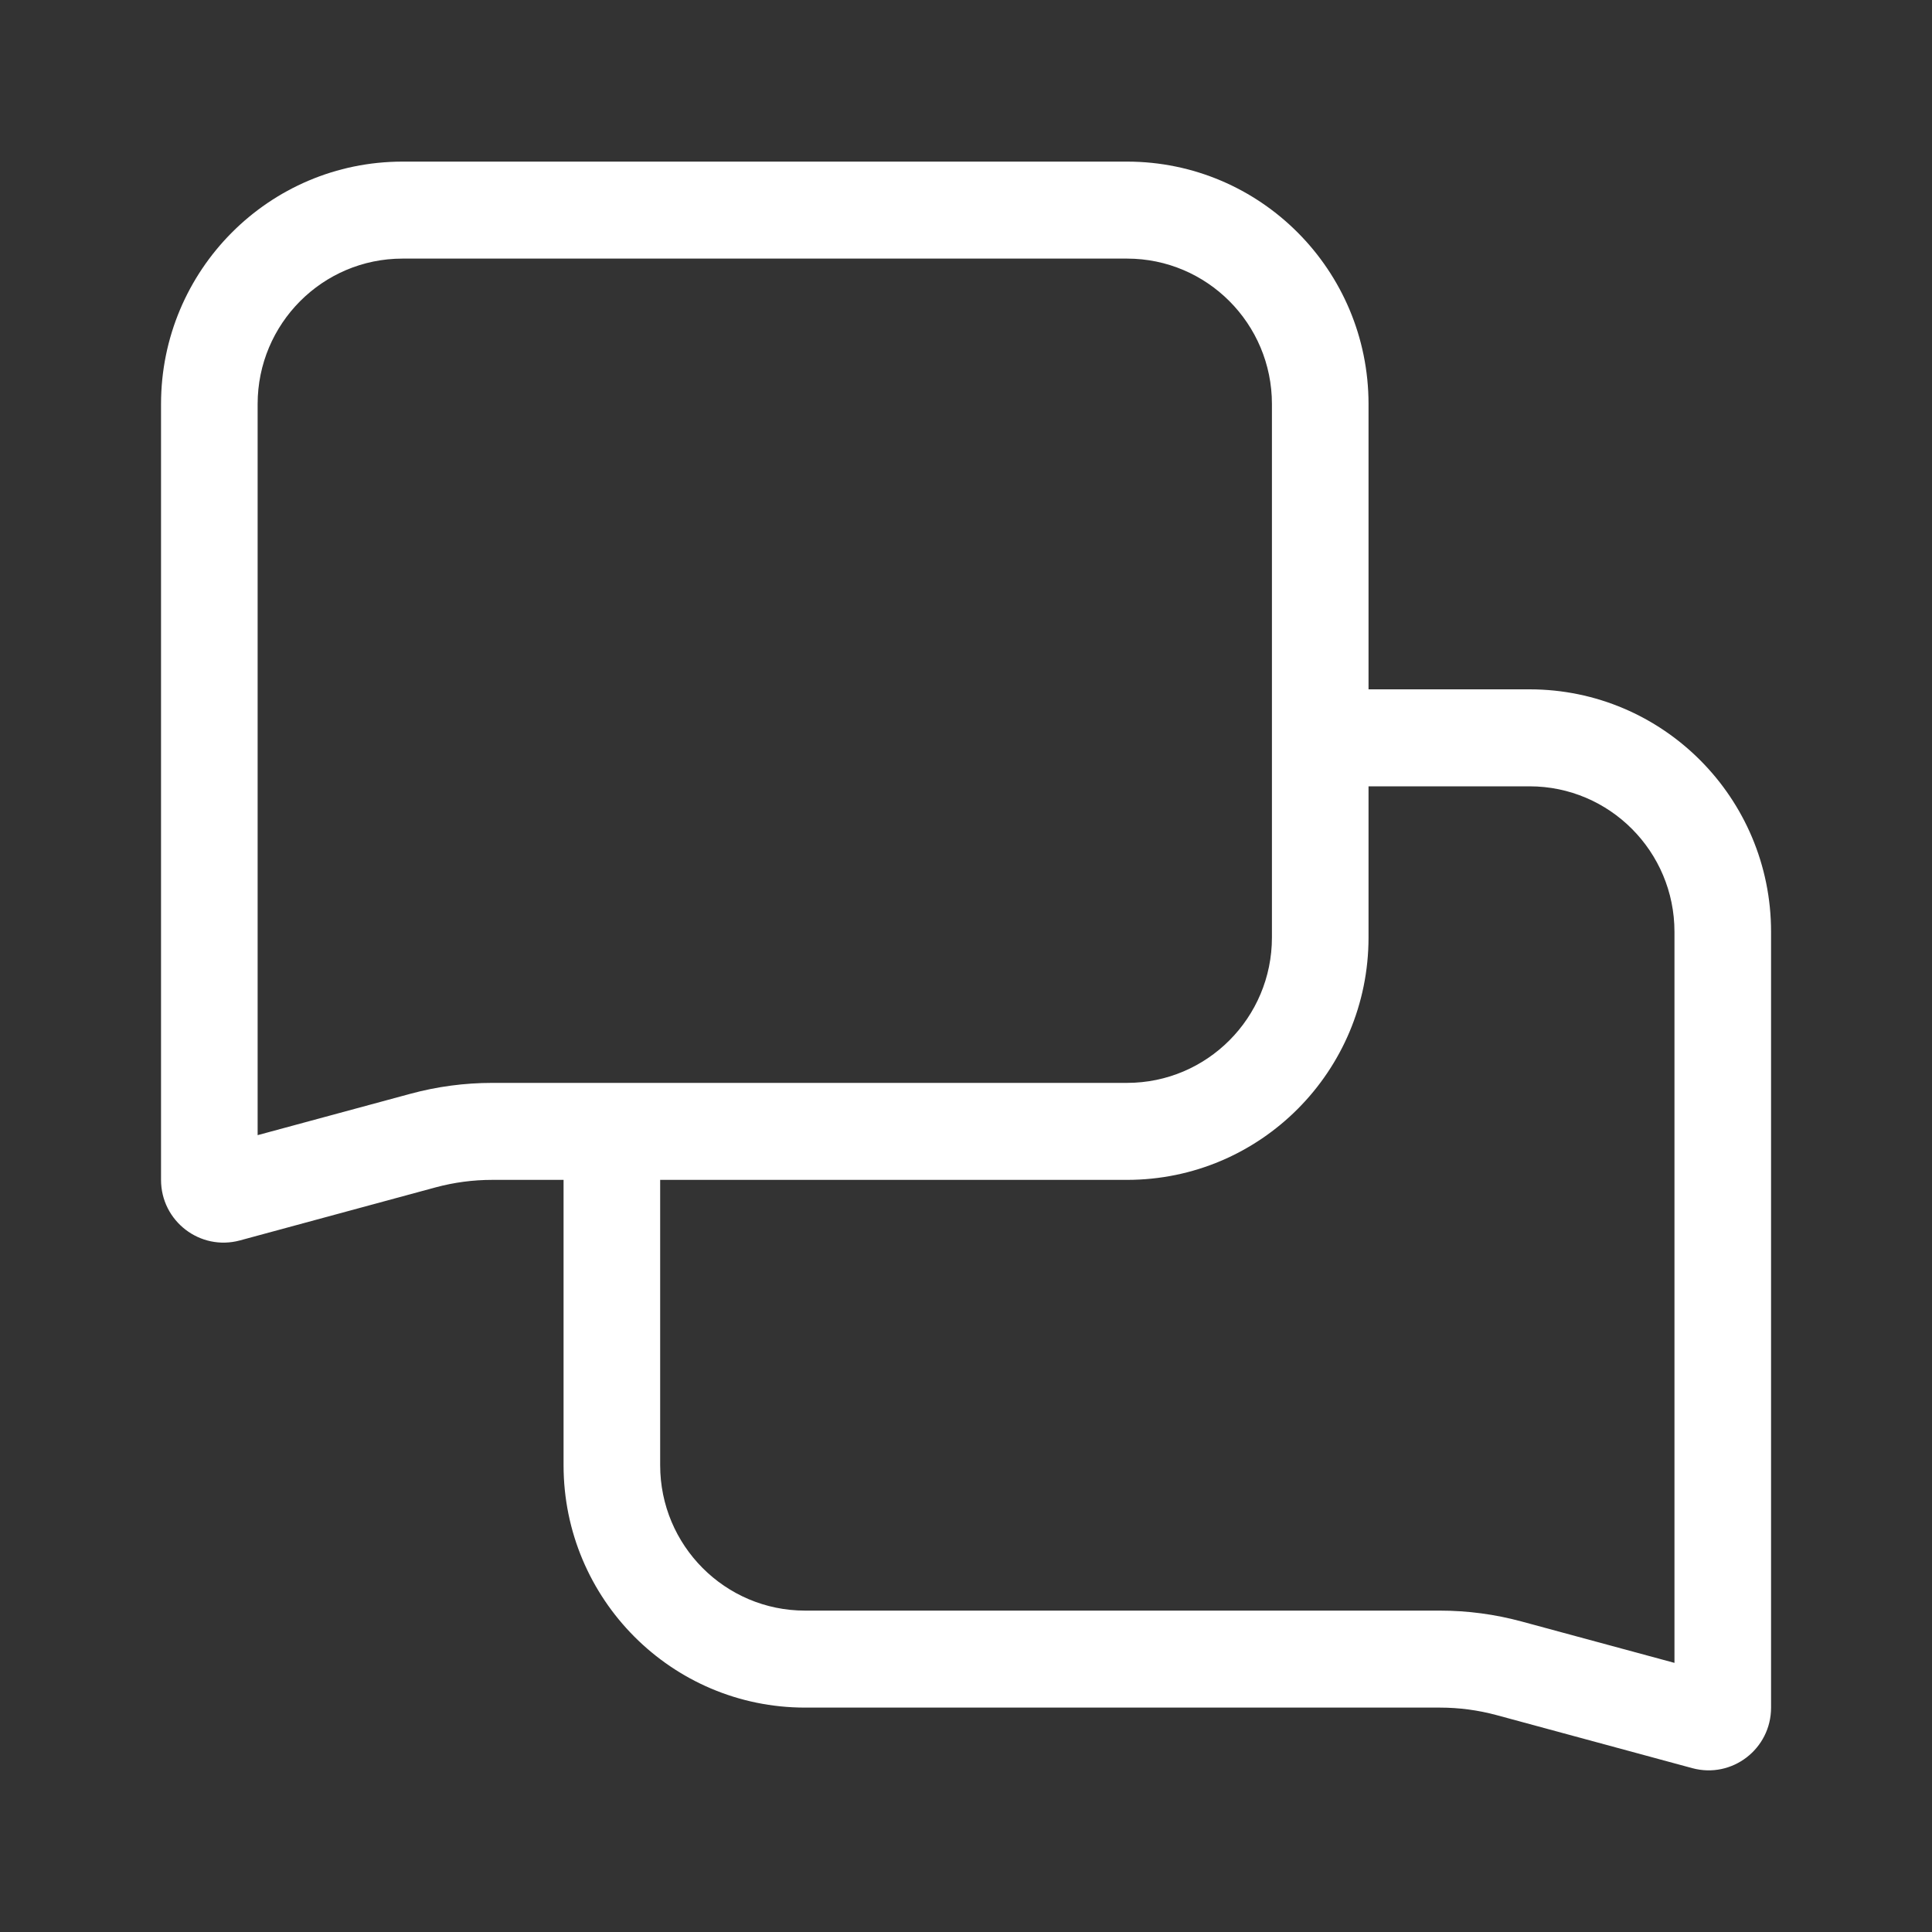 <svg width="20" height="20" viewBox="0 0 20 20" fill="none" xmlns="http://www.w3.org/2000/svg">
<rect x="0" y="0" width="20" height="20" fill="#333333" stroke="none"/>
<path fill-rule="evenodd" clip-rule="evenodd" d="M5.834 11.764V15.168C5.834 16.553 6.953 17.677 8.334 17.677H14.905C15.104 17.677 15.301 17.703 15.493 17.755L17.519 18.304C17.93 18.415 18.334 18.105 18.334 17.677V9.646C18.334 8.26 17.215 7.136 15.834 7.136H13.334V8.14H15.834C16.662 8.14 17.334 8.815 17.334 9.646V17.214L15.753 16.786C15.477 16.711 15.192 16.673 14.905 16.673H8.334C7.506 16.673 6.834 15.999 6.834 15.168V11.764H5.834Z" fill="white"/>
<path fill-rule="evenodd" clip-rule="evenodd" d="M4.167 2.677L11.667 2.677C12.495 2.677 13.167 3.351 13.167 4.183V9.704C13.167 10.536 12.495 11.21 11.667 11.21L5.096 11.21C4.809 11.21 4.524 11.248 4.248 11.323L2.667 11.751V4.183C2.667 3.351 3.339 2.677 4.167 2.677ZM4.167 1.673L11.667 1.673C13.048 1.673 14.167 2.797 14.167 4.183V9.704C14.167 11.09 13.048 12.214 11.667 12.214L5.096 12.214C4.897 12.214 4.7 12.24 4.508 12.292L2.483 12.841C2.071 12.952 1.667 12.641 1.667 12.214V4.183C1.667 2.797 2.786 1.673 4.167 1.673Z" fill="white"/>
</svg>
